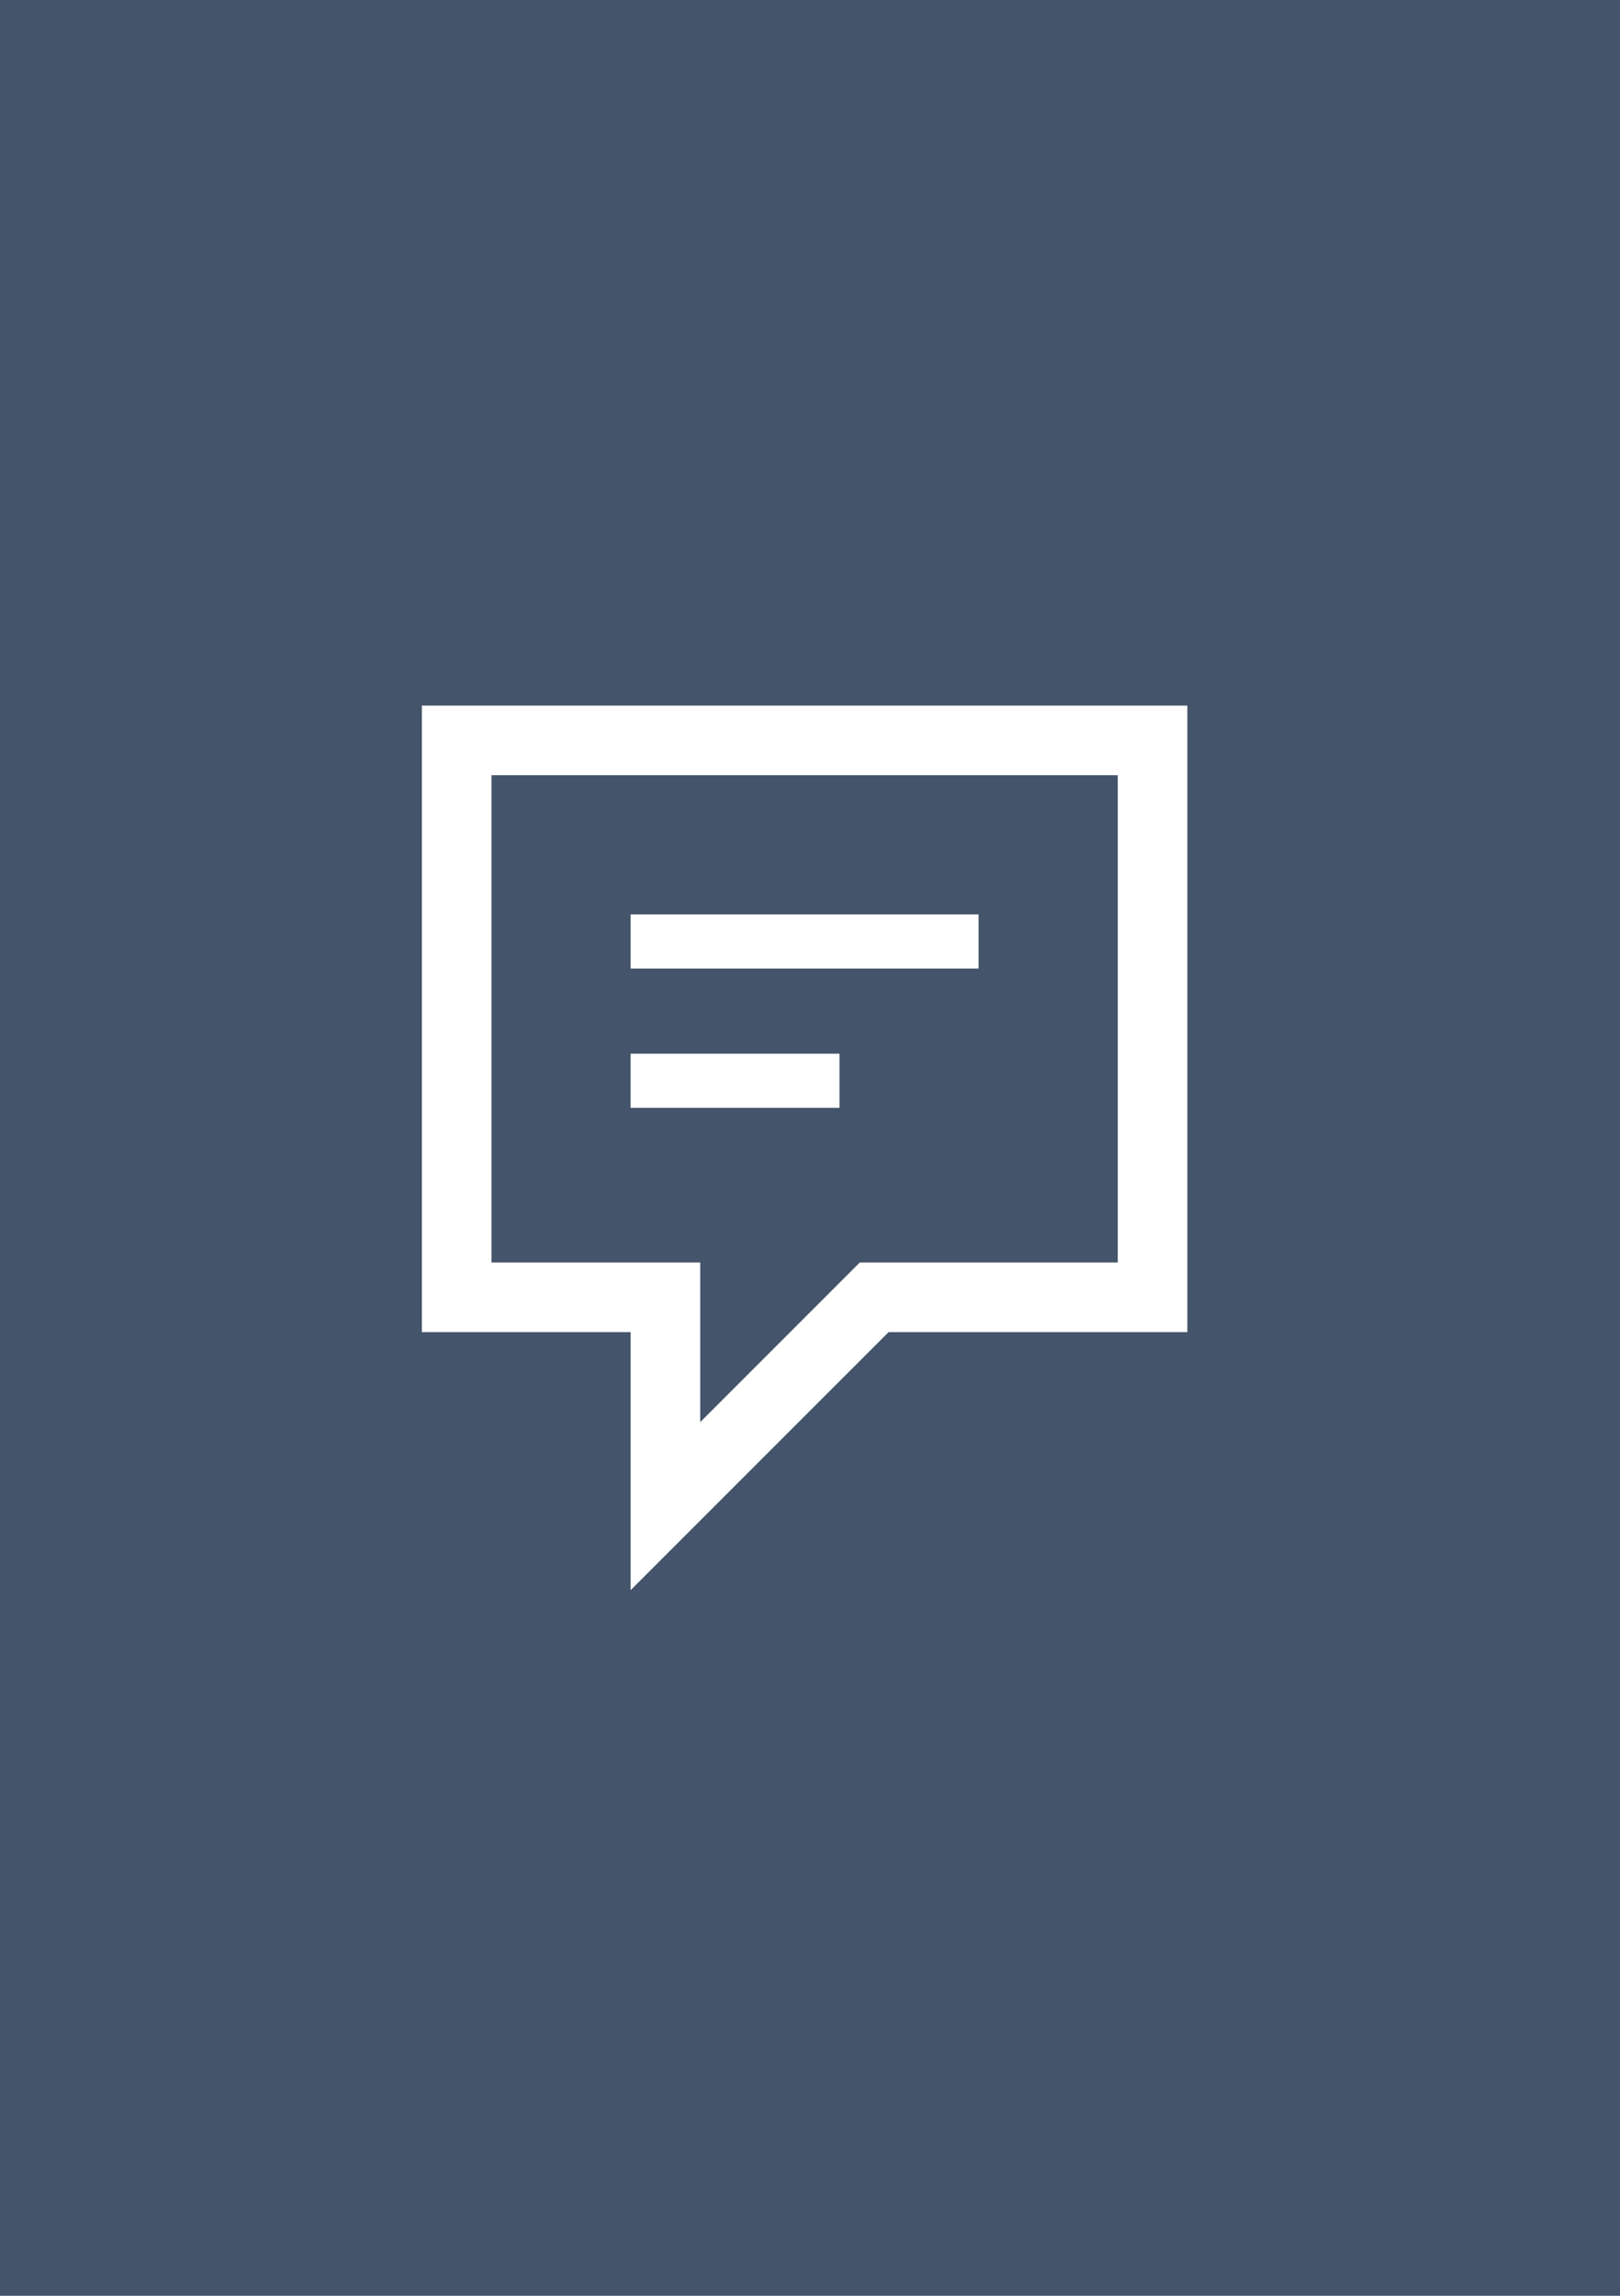 <?xml version="1.0" encoding="utf-8"?>
<!-- Generator: Adobe Illustrator 26.3.1, SVG Export Plug-In . SVG Version: 6.00 Build 0)  -->
<svg version="1.2" baseProfile="tiny" xmlns="http://www.w3.org/2000/svg" xmlns:xlink="http://www.w3.org/1999/xlink" x="0px"
	 y="0px" viewBox="0 0 60 85" overflow="visible" xml:space="preserve">
<g id="фоны">
	<g id="тумблер">
		<rect id="canvas_background_6_" fill="#44546A" width="60" height="85"/>
	</g>
</g>
<g id="иконки">
	<path id="comments" fill-rule="evenodd" fill="#FFFFFF" d="M43.976,26.125v23.196H32.911L23.357,58.875v-9.554
		H15.625V26.125H43.976z M41.398,28.702H18.202v18.041h7.732v5.91l5.91-5.91h9.554
		V28.702H41.398z M31.091,39.012v2.005h-7.735v-2.005h7.735H31.091z M36.244,33.855
		v2.005H23.357v-2.005h12.887H36.244z"/>
</g>
</svg>
